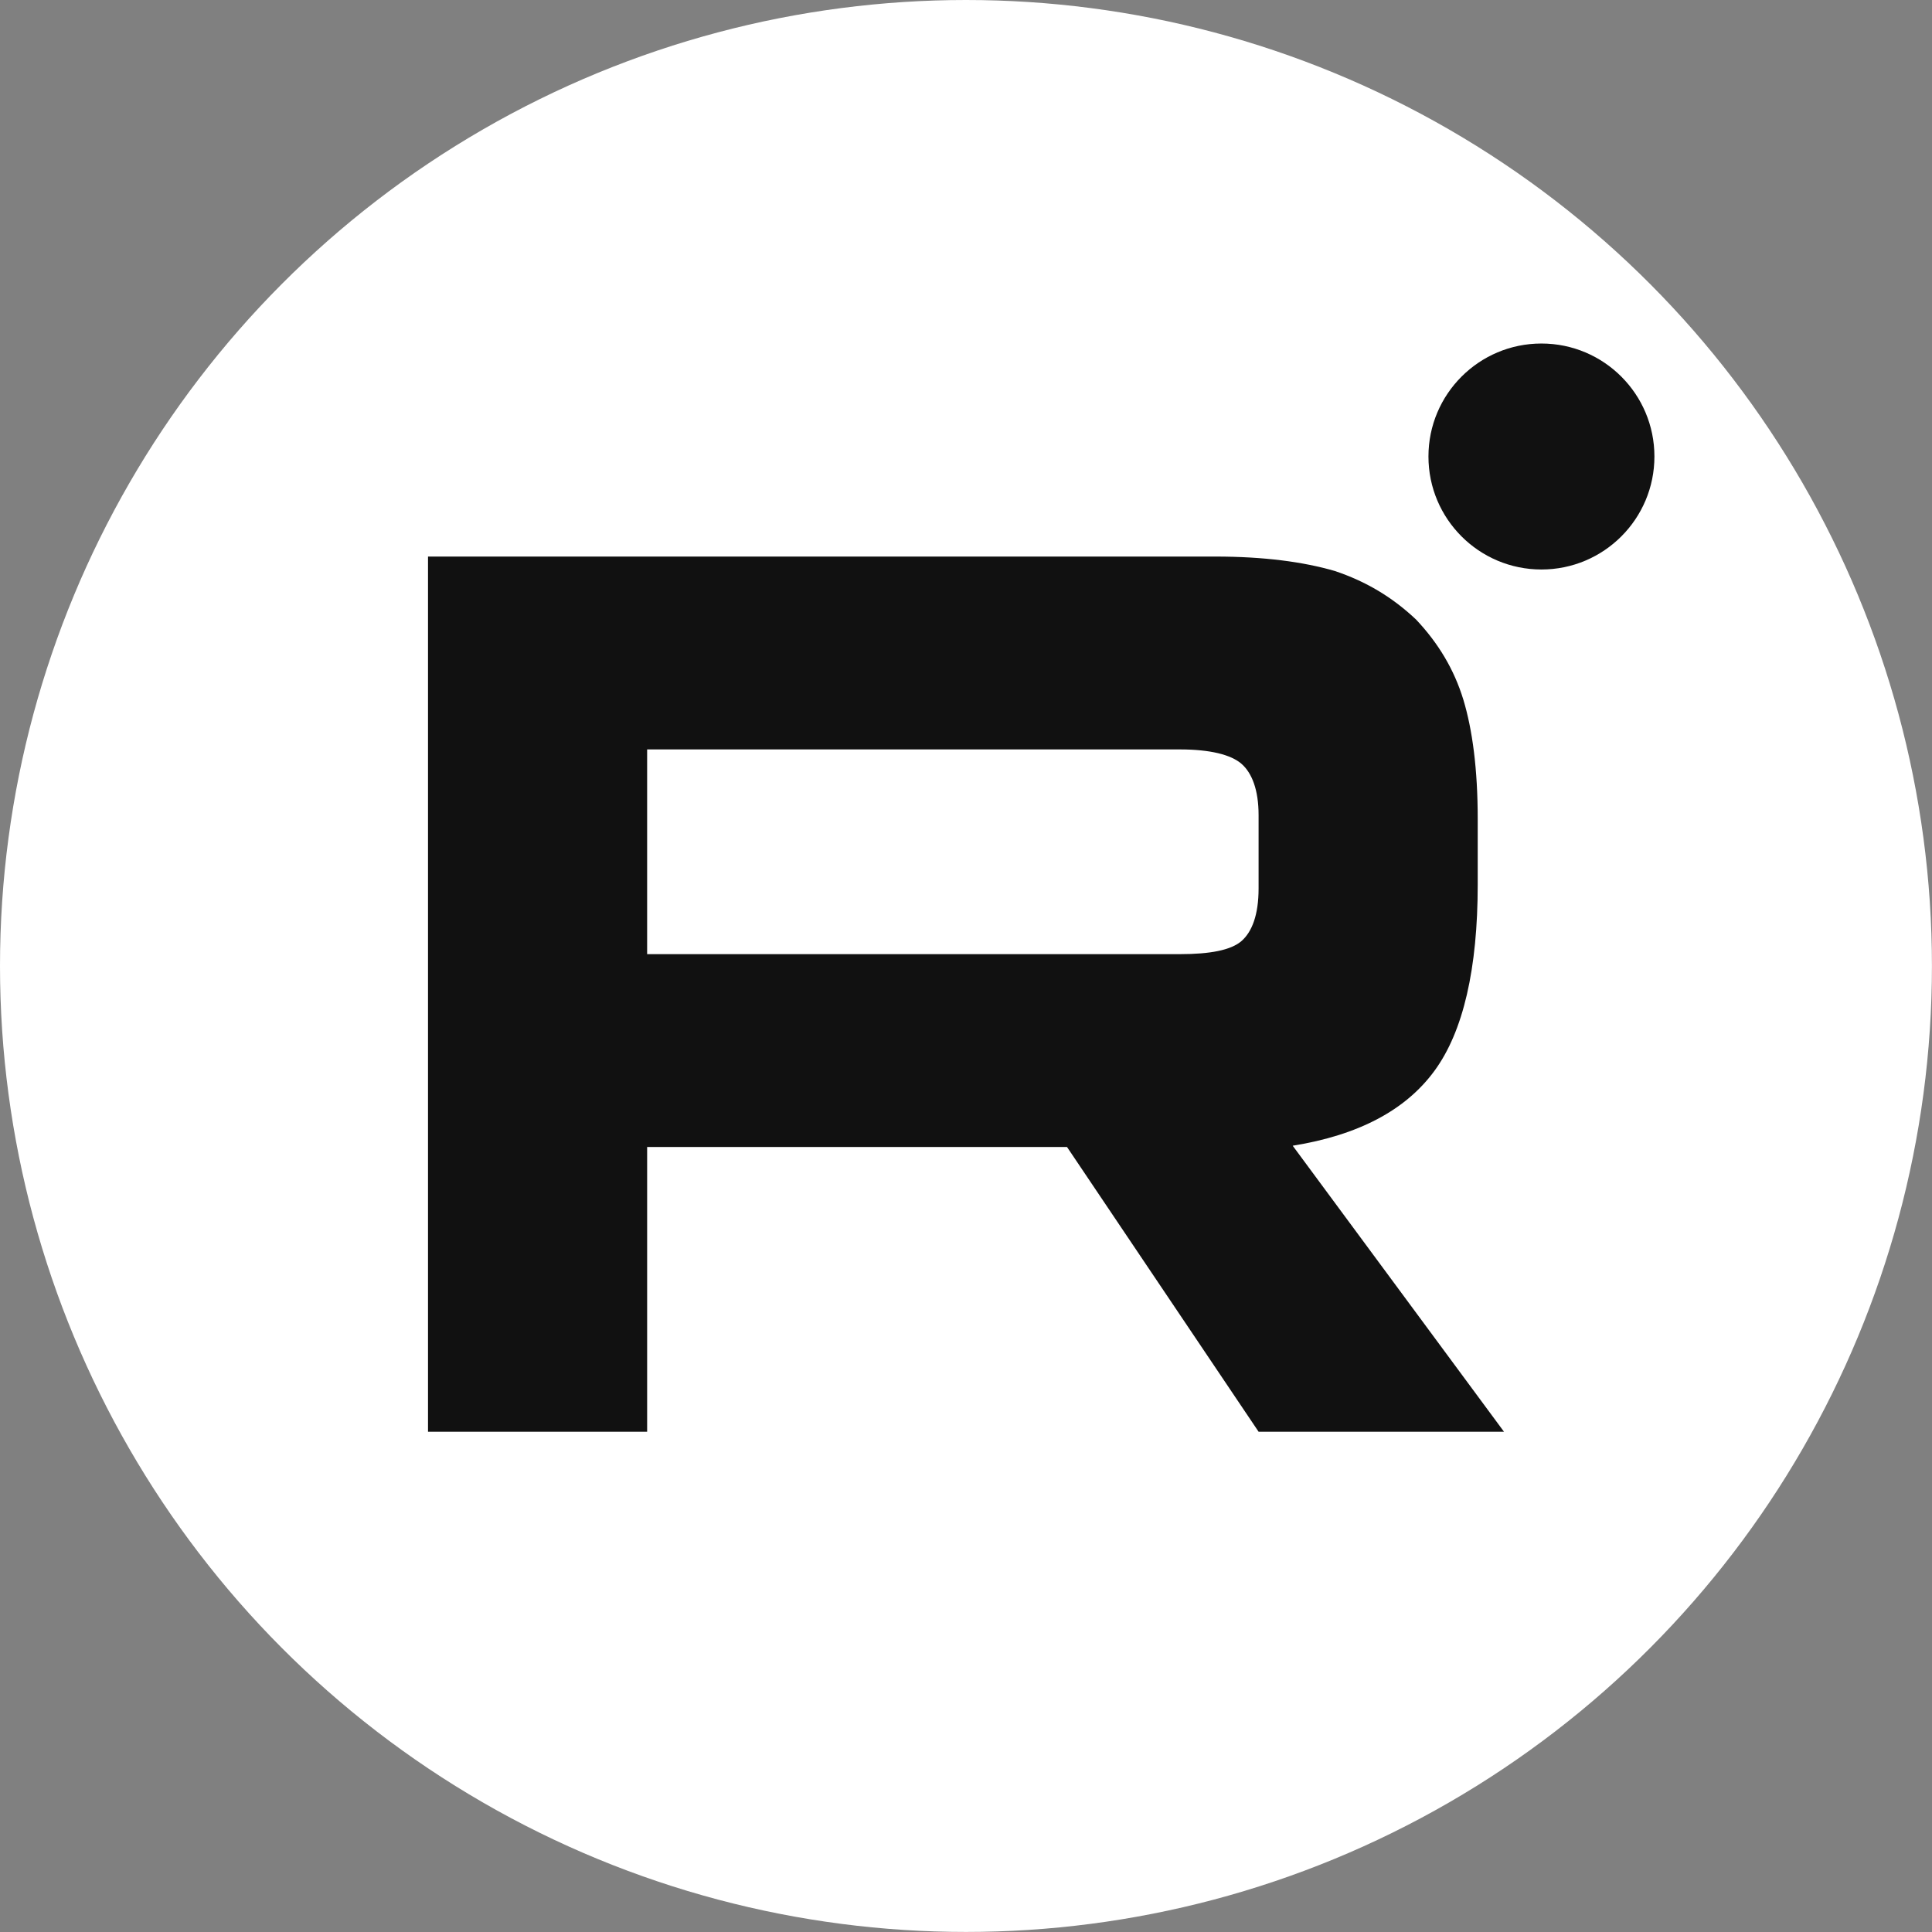 <?xml version="1.0" encoding="UTF-8"?> <svg xmlns="http://www.w3.org/2000/svg" xmlns:xlink="http://www.w3.org/1999/xlink" xmlns:xodm="http://www.corel.com/coreldraw/odm/2003" xml:space="preserve" width="1500px" height="1500px" version="1.1" style="shape-rendering:geometricPrecision; text-rendering:geometricPrecision; image-rendering:optimizeQuality; fill-rule:evenodd; clip-rule:evenodd" viewBox="0 0 330.19 330.19"><rect x="0" y="0" width="330.19" height="330.19" fill="#808080" stroke="none"/> <defs> <style type="text/css"> .fil0 {fill:white} .fil1 {fill:#111111;fill-rule:nonzero} </style> </defs> <g id="Layer_x0020_1">  <circle class="fil0" cx="165.09" cy="165.09" r="165.09"></circle> <path class="fil1" d="M207.7 95.12l-134.55 0 0 149.57 37.45 0 0 -48.66 71.76 0 32.74 48.66 41.94 0 -36.11 -48.88c11.21,-1.8 19.29,-6.06 24.22,-12.79 4.94,-6.72 7.4,-17.49 7.4,-31.84l0 -11.21c0,-8.52 -0.9,-15.25 -2.46,-20.41 -1.58,-5.16 -4.27,-9.64 -8.08,-13.68 -4.04,-3.81 -8.52,-6.5 -13.9,-8.3 -5.38,-1.56 -12.11,-2.46 -20.41,-2.46l0 0zm-6.05 67.95l-91.05 0 0 -34.99 91.05 0c5.16,0 8.75,0.9 10.54,2.47 1.79,1.57 2.91,4.48 2.91,8.75l0 12.55c0,4.49 -1.12,7.4 -2.91,8.97 -1.8,1.57 -5.39,2.25 -10.54,2.25l0 0z"></path> <circle class="fil1" cx="263.44" cy="78.02" r="19.31"></circle> </g> </svg> 